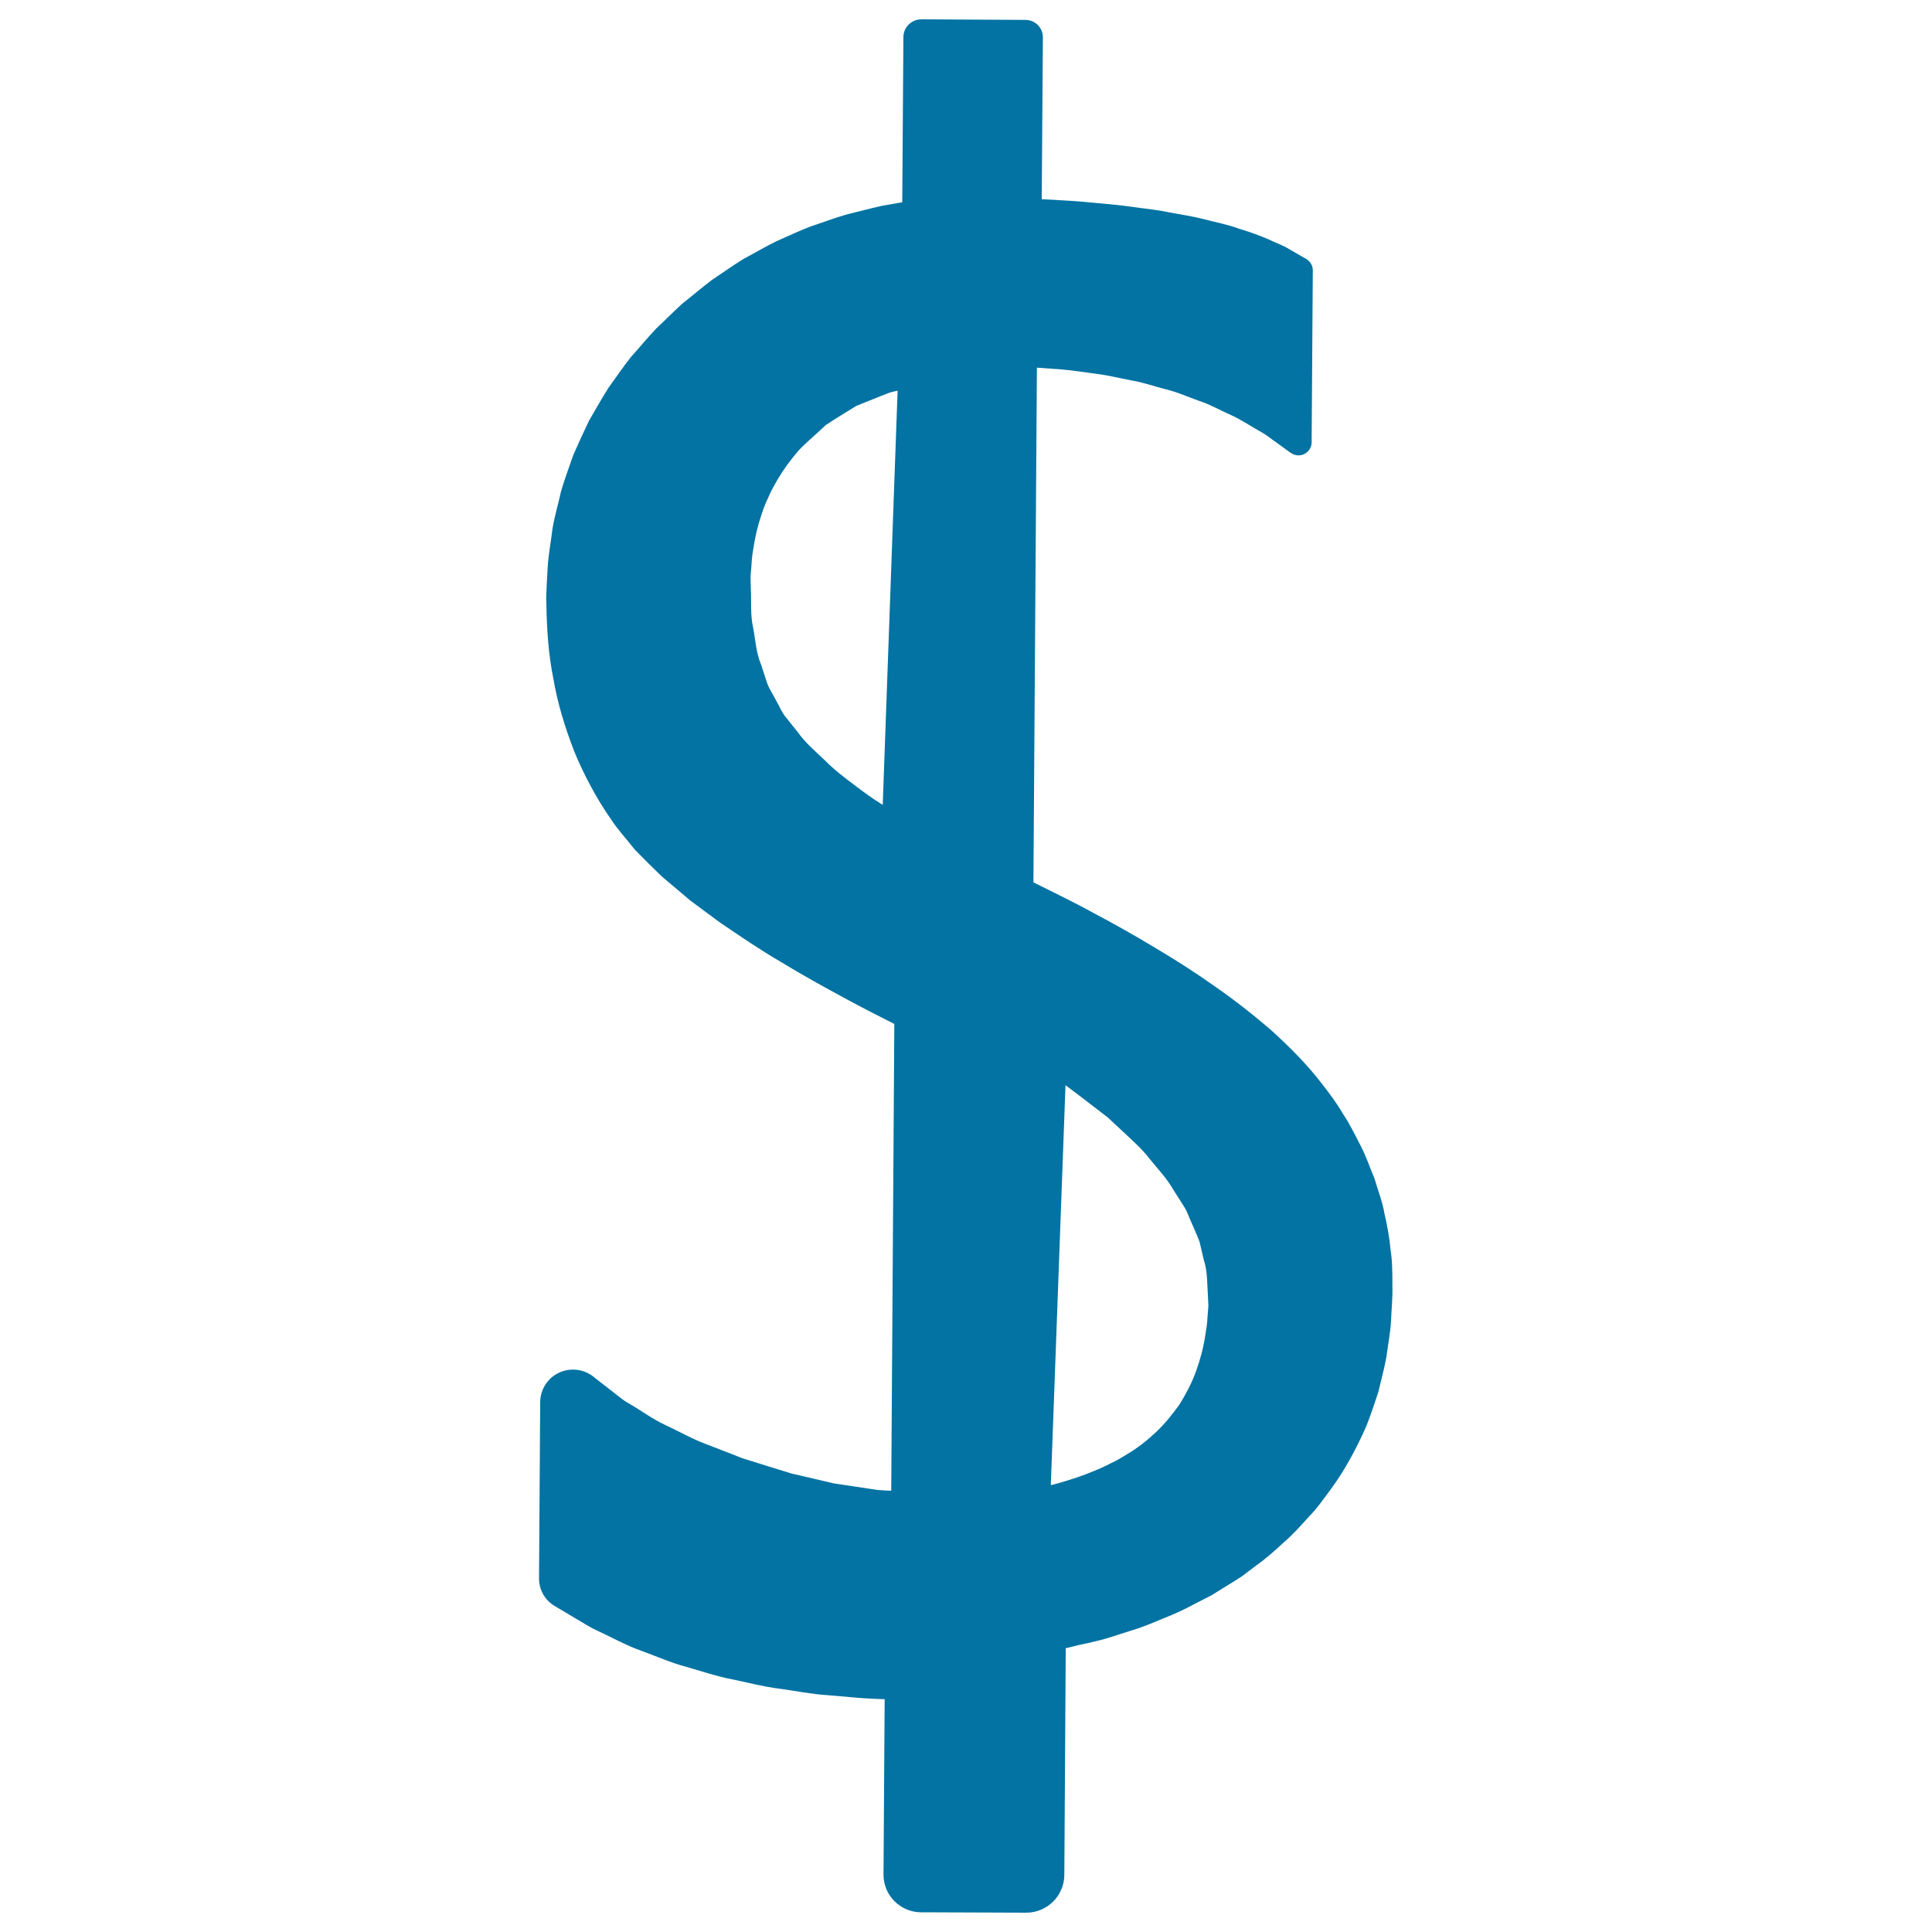 <svg xmlns="http://www.w3.org/2000/svg" viewBox="0 0 1000 1000" style="fill:#0273a2">
<title>Dollar Currency Symbol SVG icon</title>
<g><path d="M719.7,646.6c-0.5-6.2-1.7-12.3-3.1-18.4c-1-6.2-3.4-12-5.1-18c-2.4-5.8-4.4-11.7-7.3-17.3c-2.9-5.6-5.6-11.2-9.1-16.4c-3.2-5.5-6.9-10.5-10.7-15.3c-7.6-10-16.5-18.9-25.7-27.3c-9.4-8.2-19.2-15.9-29.4-23c-10.1-7.2-20.6-13.9-31.2-20.2c-10.6-6.4-21.4-12.5-32.4-18.3c-10.1-5.6-20.5-10.5-30.8-15.7l1.8-266.4l12.5,0.9c6.1,0.5,12.2,1.5,18.3,2.3c6.1,0.7,12.1,2.3,18.1,3.4c6.1,1,11.9,3.1,17.8,4.6c6,1.4,11.5,4,17.3,6c5.8,1.9,11.1,5,16.6,7.4c5.5,2.5,10.5,6,15.8,8.9c2.7,1.5,5,3.5,7.5,5.2l7.3,5.3l0.2,0.1c1.1,0.8,2.5,1.3,4,1.3c3.7,0,6.8-3,6.8-6.8l0.6-88.6v-0.4c0-2.3-1.2-4.5-3.3-5.8l-8.5-4.9c-2.8-1.8-5.8-2.9-8.7-4.2c-5.8-2.8-11.8-4.8-17.9-6.7c-6-2.2-12.1-3.3-18.2-4.9c-6.1-1.6-12.2-2.4-18.3-3.6c-6.1-1.3-12.2-1.8-18.4-2.7c-6.1-0.9-12.2-1.4-18.4-2c-9.6-1-19.1-1.5-28.6-2l0.6-83.8c0-4.9-3.9-8.9-8.9-9H531L476.9,10c-5.1,0-9.3,4.1-9.3,9.2v0.1l-0.6,85.4l-10.4,1.8c-6.3,1.4-12.5,3.1-18.7,4.6c-6.2,1.8-12.2,4.1-18.3,6.1c-6,2.3-11.9,5.1-17.8,7.7c-5.8,2.8-11.4,6.2-17.1,9.2c-5.5,3.4-10.8,7.2-16.2,10.8c-5.2,3.9-10.3,8.3-15.5,12.4c-4.7,4.3-8.9,8.6-13.4,12.8c-5,5.3-8.7,9.9-13.2,14.9c-4,5.1-7.7,10.5-11.5,15.8c-3.5,5.5-6.7,11.3-10,16.9c-2.8,5.9-5.6,11.9-8.2,17.9c-2.1,6.2-4.5,12.4-6.3,18.7c-1.4,6.4-3.3,12.6-4.4,19.2c-0.8,6.5-2.1,13.5-2.5,19.7l-0.5,9.2l-0.2,4.6c0,1-0.1,1-0.1,2.9l0.1,2.4c0.2,13,1,26,3.6,38.9c2.2,12.9,6.1,25.6,10.9,37.9c4.8,11.8,12,25.1,18.7,34.6c3.9,6,8.4,10.7,12.6,16.1c4.6,4.7,9.3,9.4,14,13.9l14.8,12.5l15.4,11.4c10.5,7.1,21,14.3,31.9,20.6c10.8,6.6,21.7,12.6,32.8,18.6c8.4,4.6,16.9,8.9,25.4,13.2l-1.6,241.6c-2.4-0.1-4.7-0.2-7.1-0.4c-7.5-1.2-15.1-2.2-22.6-3.4l-21.9-5.1l-23.2-7.2c-2.9-0.8-7-2.7-10.4-3.9l-10.8-4.2c-7.3-2.7-13.8-6.5-20.7-9.7c-7-3.2-12.8-7.7-19.3-11.4c-3.3-1.8-5.9-4.3-8.9-6.5l-8.6-6.7l-0.7-0.6c-2.9-2.2-6.5-3.6-10.4-3.6c-9.4-0.1-17.1,7.5-17.1,16.9l-0.6,90.7l0,0.5c0,5.6,2.8,11.1,8,14.2l10.9,6.5c3.7,2.1,7.2,4.5,11,6.2c7.6,3.5,15,7.7,22.9,10.5c7.8,2.8,15.5,6.3,23.6,8.4c8,2.3,15.9,5,24,6.5c8.1,1.7,16.1,3.8,24.3,4.8c8.1,1.1,16.3,2.8,24.4,3.3c8.1,0.6,16.3,1.6,24.4,1.9l5.4,0.2l-0.6,90.7c-0.1,10.7,8.6,19.5,19.3,19.6h0.3L531,990c10.9,0.1,19.9-8.7,19.9-19.7v-0.3l0.7-113l0-3.9c2.5-0.5,4.9-1.2,7.4-1.8c2.7-0.5,5.4-1.1,8.1-1.8c6-1.3,11.8-3.5,17.7-5.3c5.9-1.7,11.6-4.1,17.3-6.5c5.8-2.2,11.4-4.9,16.8-7.8l8.2-4.2l7.9-4.9c2.6-1.6,5.3-3.2,7.8-4.9l7.4-5.6c5.1-3.6,9.7-7.7,14.2-11.9c4.7-4,8.9-8.7,13-13.3c4.4-4.4,7.9-9.6,11.6-14.5c7.3-10,13.2-21.1,18.2-32.4c2.3-5.8,4.2-11.7,6.2-17.6c1.4-6.1,3.1-12.1,4.2-18.2c0.8-6.2,2-12.4,2.4-18.5c0.2-6.2,0.9-12.2,0.7-18.6C720.7,659,720.7,652.7,719.7,646.6z M565.2,572.1l8.2,6.3l7.5,7c5,4.7,10.2,9.2,14.3,14.6c4.3,5.3,9,10.2,12.3,16.1l5.4,8.5c1.8,2.8,2.7,6.1,4.2,9.1c1.3,3.1,2.7,6.1,3.8,9.1l2.2,9.4c2,5.8,1.7,13.2,2.2,20l0.1,2.6l0.1,1.3c-0.1-0.7-0.1,0.5-0.1,0.7l-0.4,4.9c-0.1,3.3-0.7,6.5-1.2,9.8c-1,6.5-2.7,12.7-4.9,18.7c-2.2,6-5.2,11.6-8.5,16.9c-3.7,5.1-7.6,10-12.2,14.3c-4.6,4.3-9.5,8.2-15,11.4c-2.7,1.7-5.4,3.3-8.3,4.6c-2.8,1.5-5.7,2.8-8.7,4c-5.9,2.5-12.1,4.5-18.4,6.3c-1.3,0.4-2.6,0.7-3.9,1l7.6-207C556,565,560.6,568.6,565.2,572.1z M442.6,406.6c-5.5-4.1-11-8.3-15.7-13.1c-4.9-4.7-10-8.9-14.1-14.7l-6.5-8.1c-1.7-2.3-3.2-5.7-4.8-8.5c-1.5-3-3.4-5.7-4.5-8.8l-3.1-9.5c-2.6-6.2-2.9-12.8-4.1-19.2c-1.5-6.2-0.8-13.6-1.2-20.3l-0.1-5.2c-0.1-1,0.2-3.1,0.3-4.6c0.2-3.3,0.4-6.6,1-9.8c0.9-6.5,2.4-12.8,4.5-18.9c1-3.1,2.2-6.1,3.6-8.9c1.2-3,2.8-5.7,4.4-8.5c3.2-5.5,6.5-10,11.3-15.6c4.1-4.3,9.3-8.5,13.7-12.8c5.2-3.5,10.6-6.7,15.9-10c5.9-2.3,11.7-4.8,17.6-7l3.8-0.9l-7.7,214.4C451.8,413.5,447.2,410.1,442.6,406.6z"/></g>
</svg>